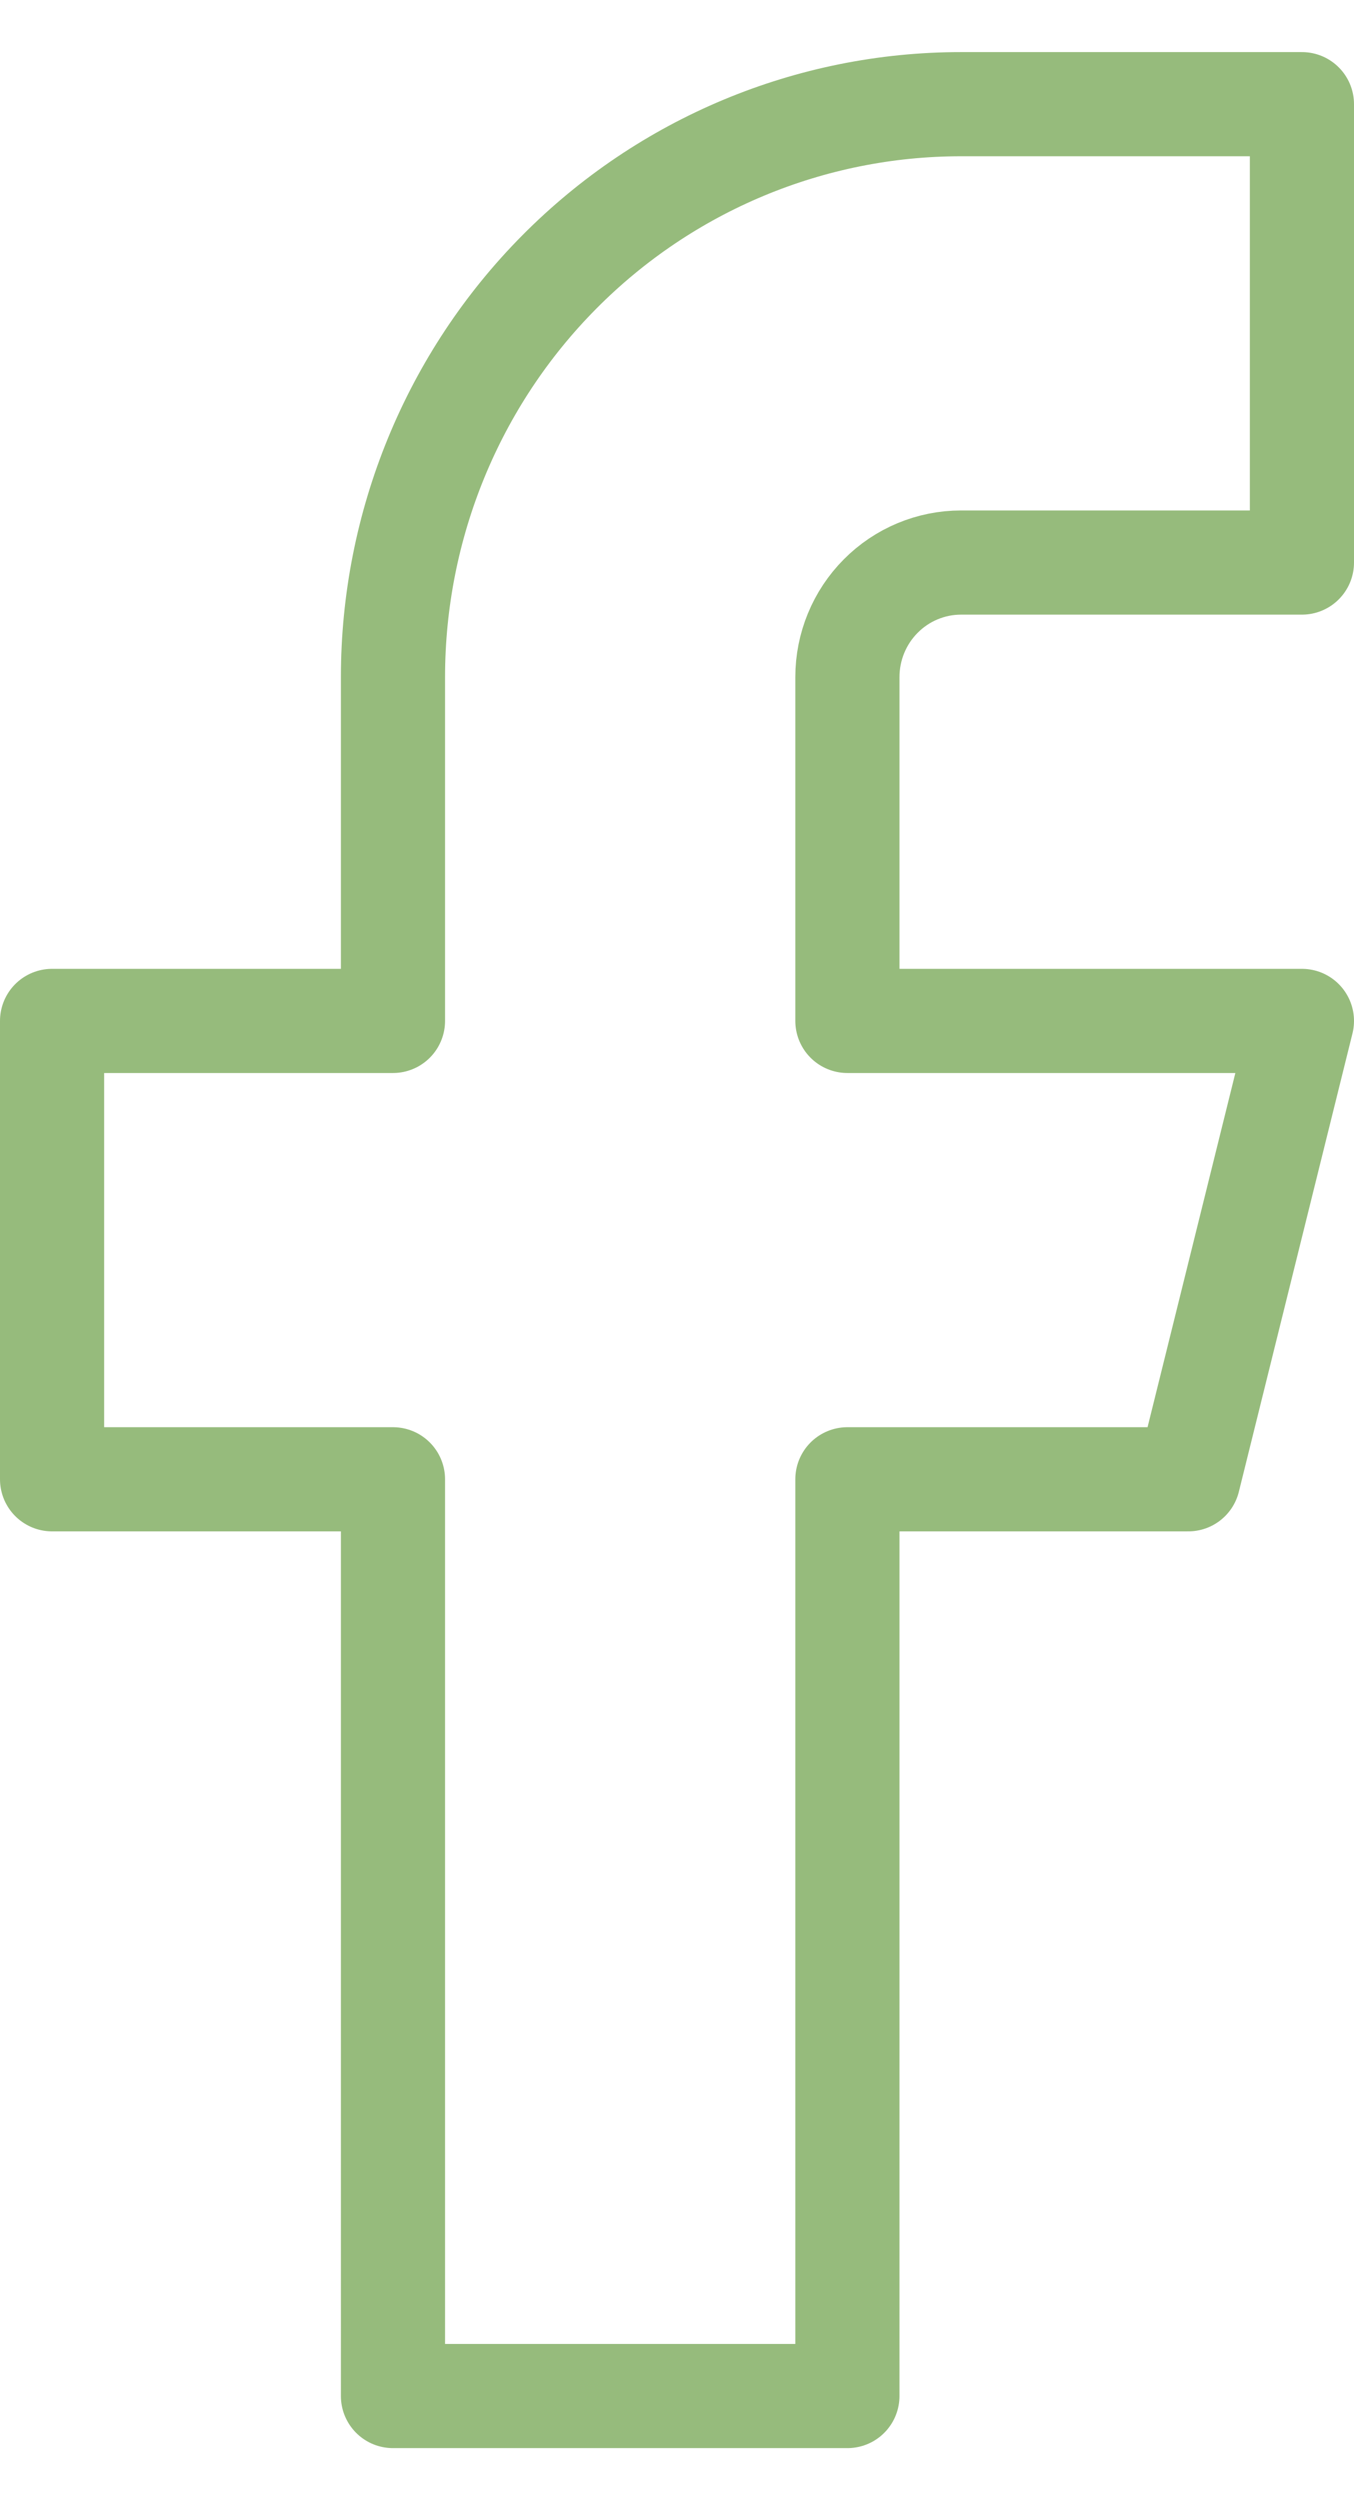 <?xml version="1.0" encoding="UTF-8" standalone="no"?><svg width='13' height='24' viewBox='0 0 13 24' fill='none' xmlns='http://www.w3.org/2000/svg'>
<path d='M12.5 1H9.227C7.781 1 6.393 1.579 5.37 2.611C4.347 3.642 3.773 5.041 3.773 6.5V9.8H0.5V14.2H3.773V23H8.136V14.2H11.409L12.5 9.8H8.136V6.5C8.136 6.208 8.251 5.928 8.456 5.722C8.66 5.516 8.938 5.4 9.227 5.4H12.5V1Z' stroke='#96BB7C' stroke-linecap='round' stroke-linejoin='round'/>
</svg>
